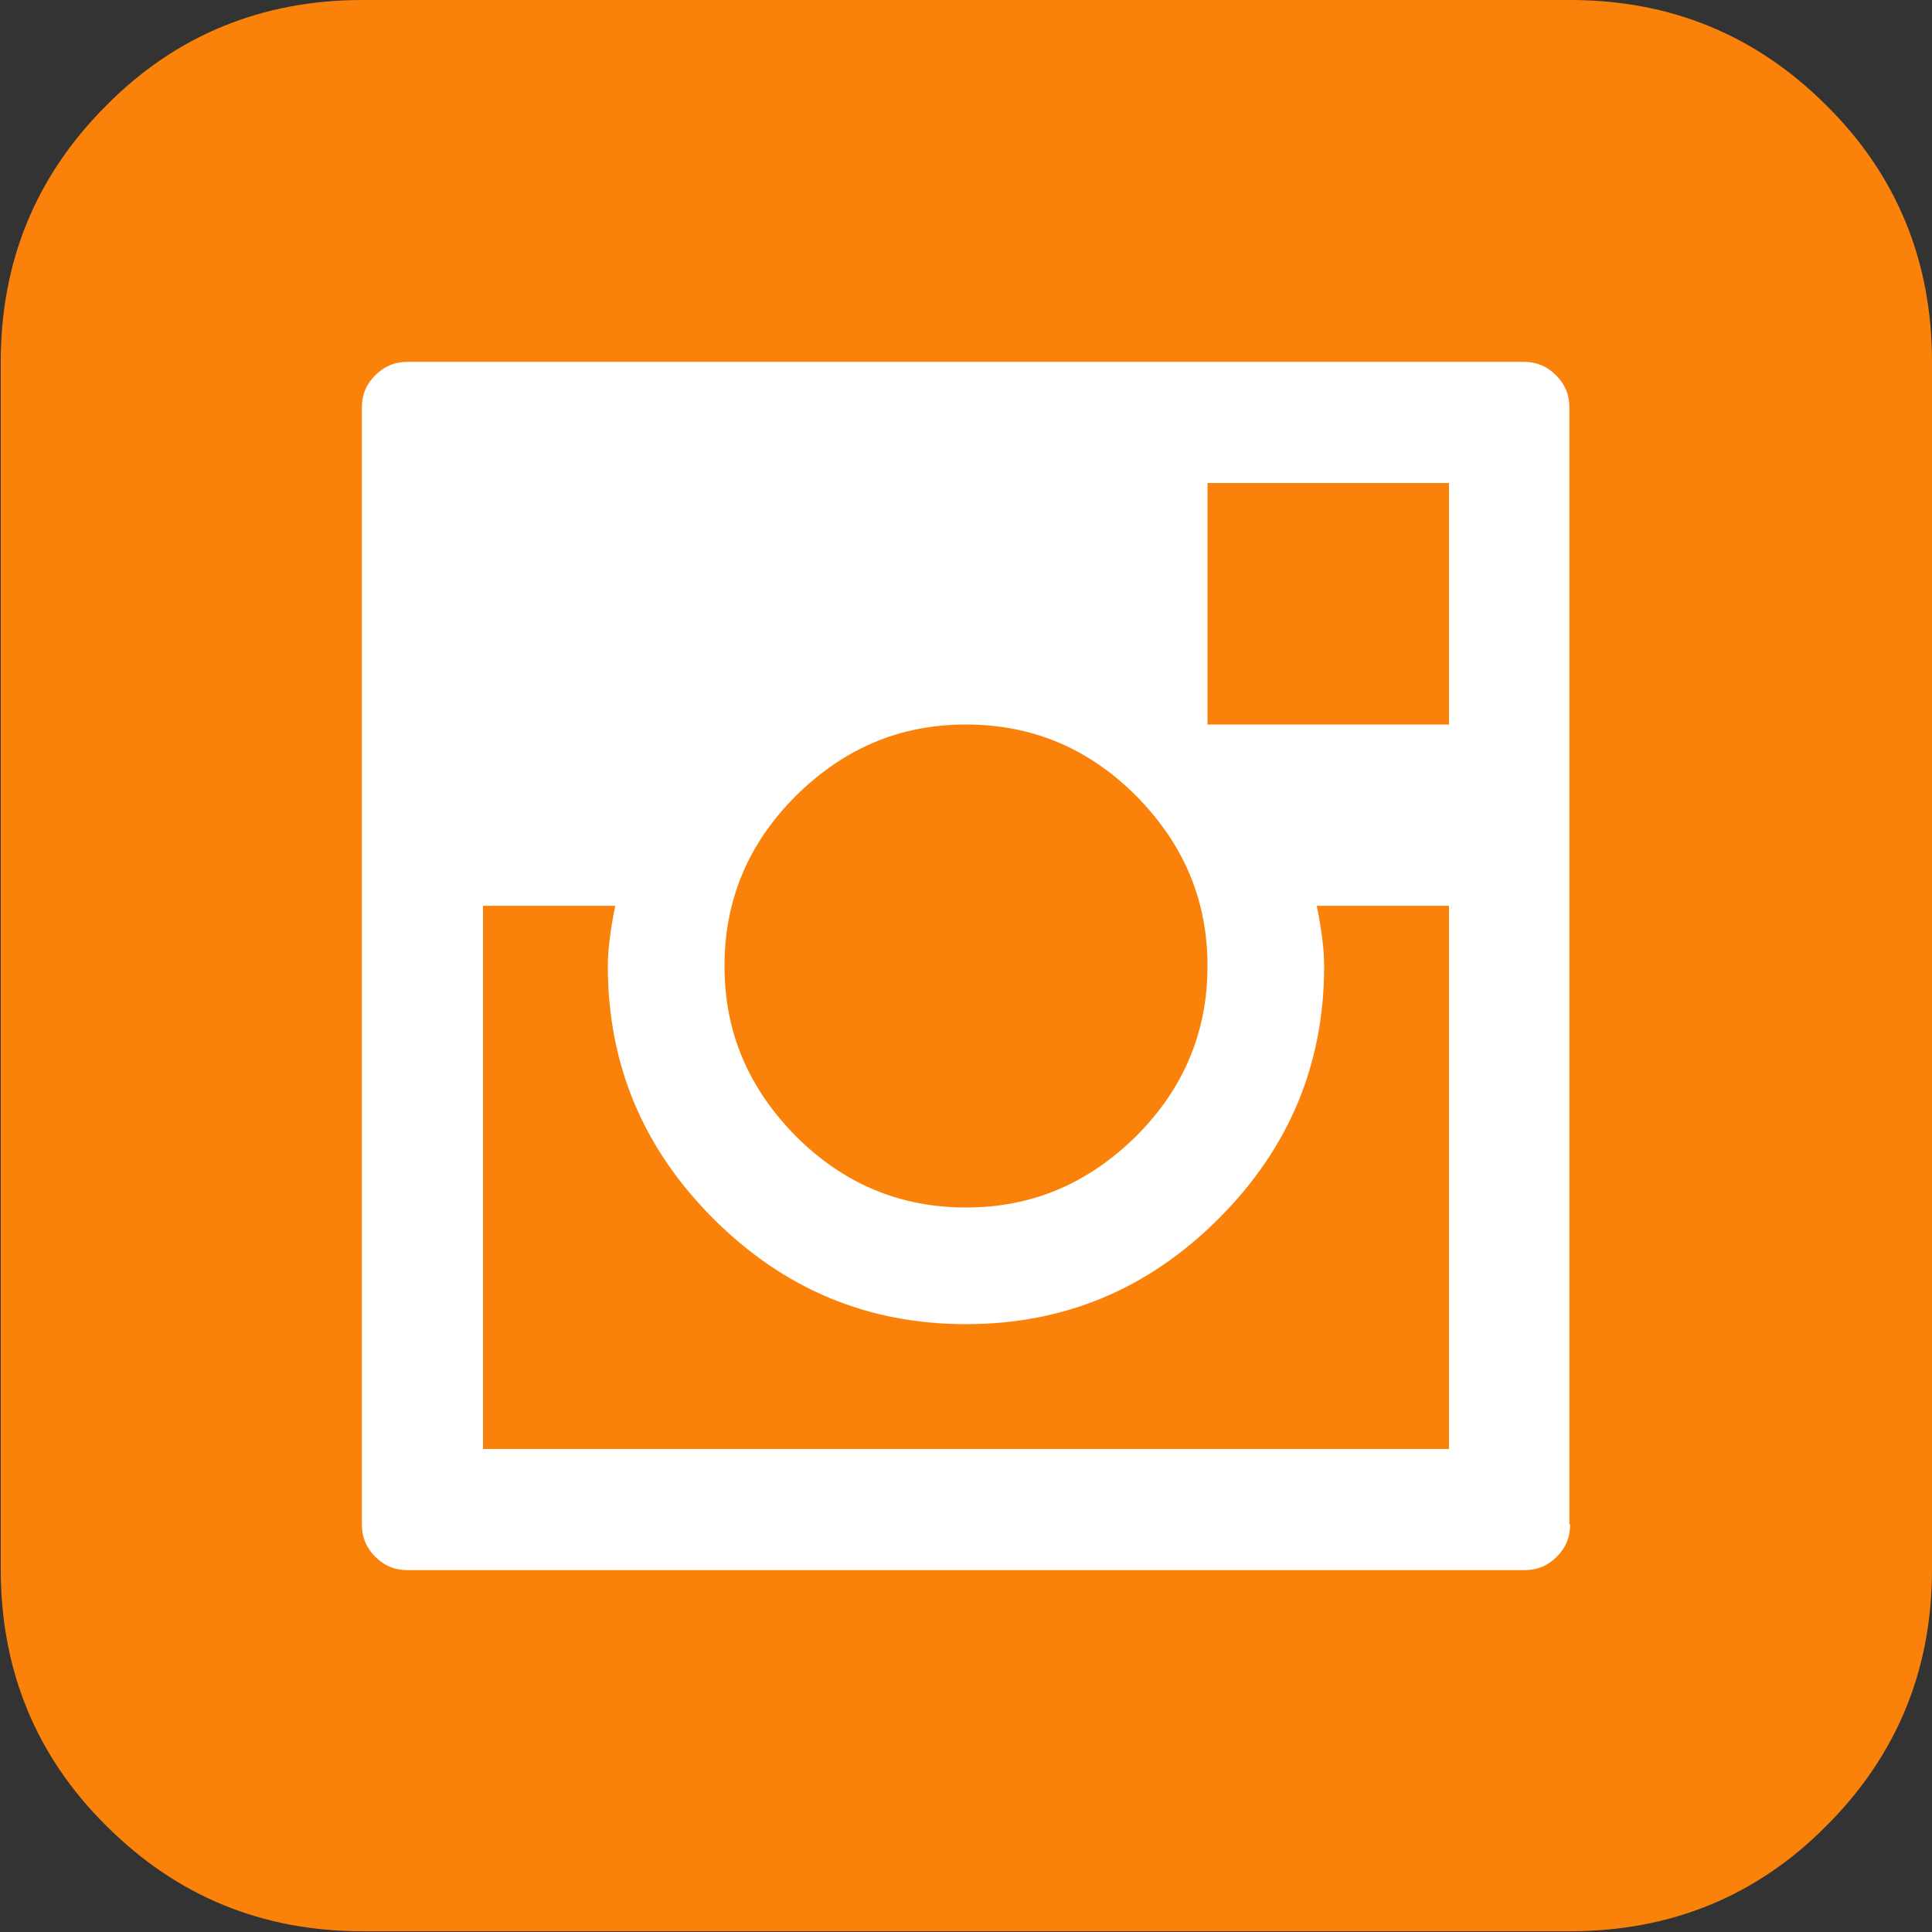 <?xml version="1.0" encoding="UTF-8"?><svg id="Layer_1" xmlns="http://www.w3.org/2000/svg" viewBox="0 0 26 26"><rect x="0" y="0" width="26" height="26" fill="#333333" stroke="none"/><defs><style>.cls-1{fill:#fff;}.cls-2{fill:#fa820b;}</style></defs><rect class="cls-1" x="3.55" y="3.83" width="19.13" height="19.07"/><path class="cls-2" d="M17.82,13c0,1.32-.47,2.45-1.42,3.4-.95.95-2.08,1.42-3.4,1.42s-2.45-.47-3.4-1.42c-.95-.95-1.42-2.08-1.42-3.4,0-.2.03-.47.1-.81h-1.78v7.31h13v-7.31h-1.78c.07.34.1.61.1.81ZM10.71,10.71c-.64.64-.96,1.4-.96,2.29s.32,1.64.96,2.29c.64.64,1.4.96,2.29.96s1.64-.32,2.29-.96c.64-.64.96-1.4.96-2.29s-.32-1.64-.96-2.29c-.64-.64-1.4-.96-2.29-.96s-1.64.32-2.29.96ZM16.25,6.5h3.25v3.25h-3.25v-3.25ZM21.13,20.52c0,.17-.06.31-.18.43-.12.12-.26.18-.43.18H5.48c-.17,0-.31-.06-.43-.18-.12-.12-.18-.26-.18-.43V5.48c0-.17.06-.31.18-.43.12-.12.26-.18.43-.18h15.03c.17,0,.31.06.43.18.12.12.18.26.18.43v15.03ZM21.13,0H4.88c-1.35,0-2.51.47-3.45,1.42-.95.95-1.42,2.1-1.42,3.45v16.25c0,1.35.47,2.51,1.42,3.45.95.95,2.1,1.42,3.45,1.42h16.25c1.35,0,2.51-.47,3.45-1.42.95-.95,1.42-2.1,1.42-3.45V4.87c0-1.35-.47-2.51-1.42-3.45-.95-.95-2.1-1.42-3.45-1.42Z"/></svg>
